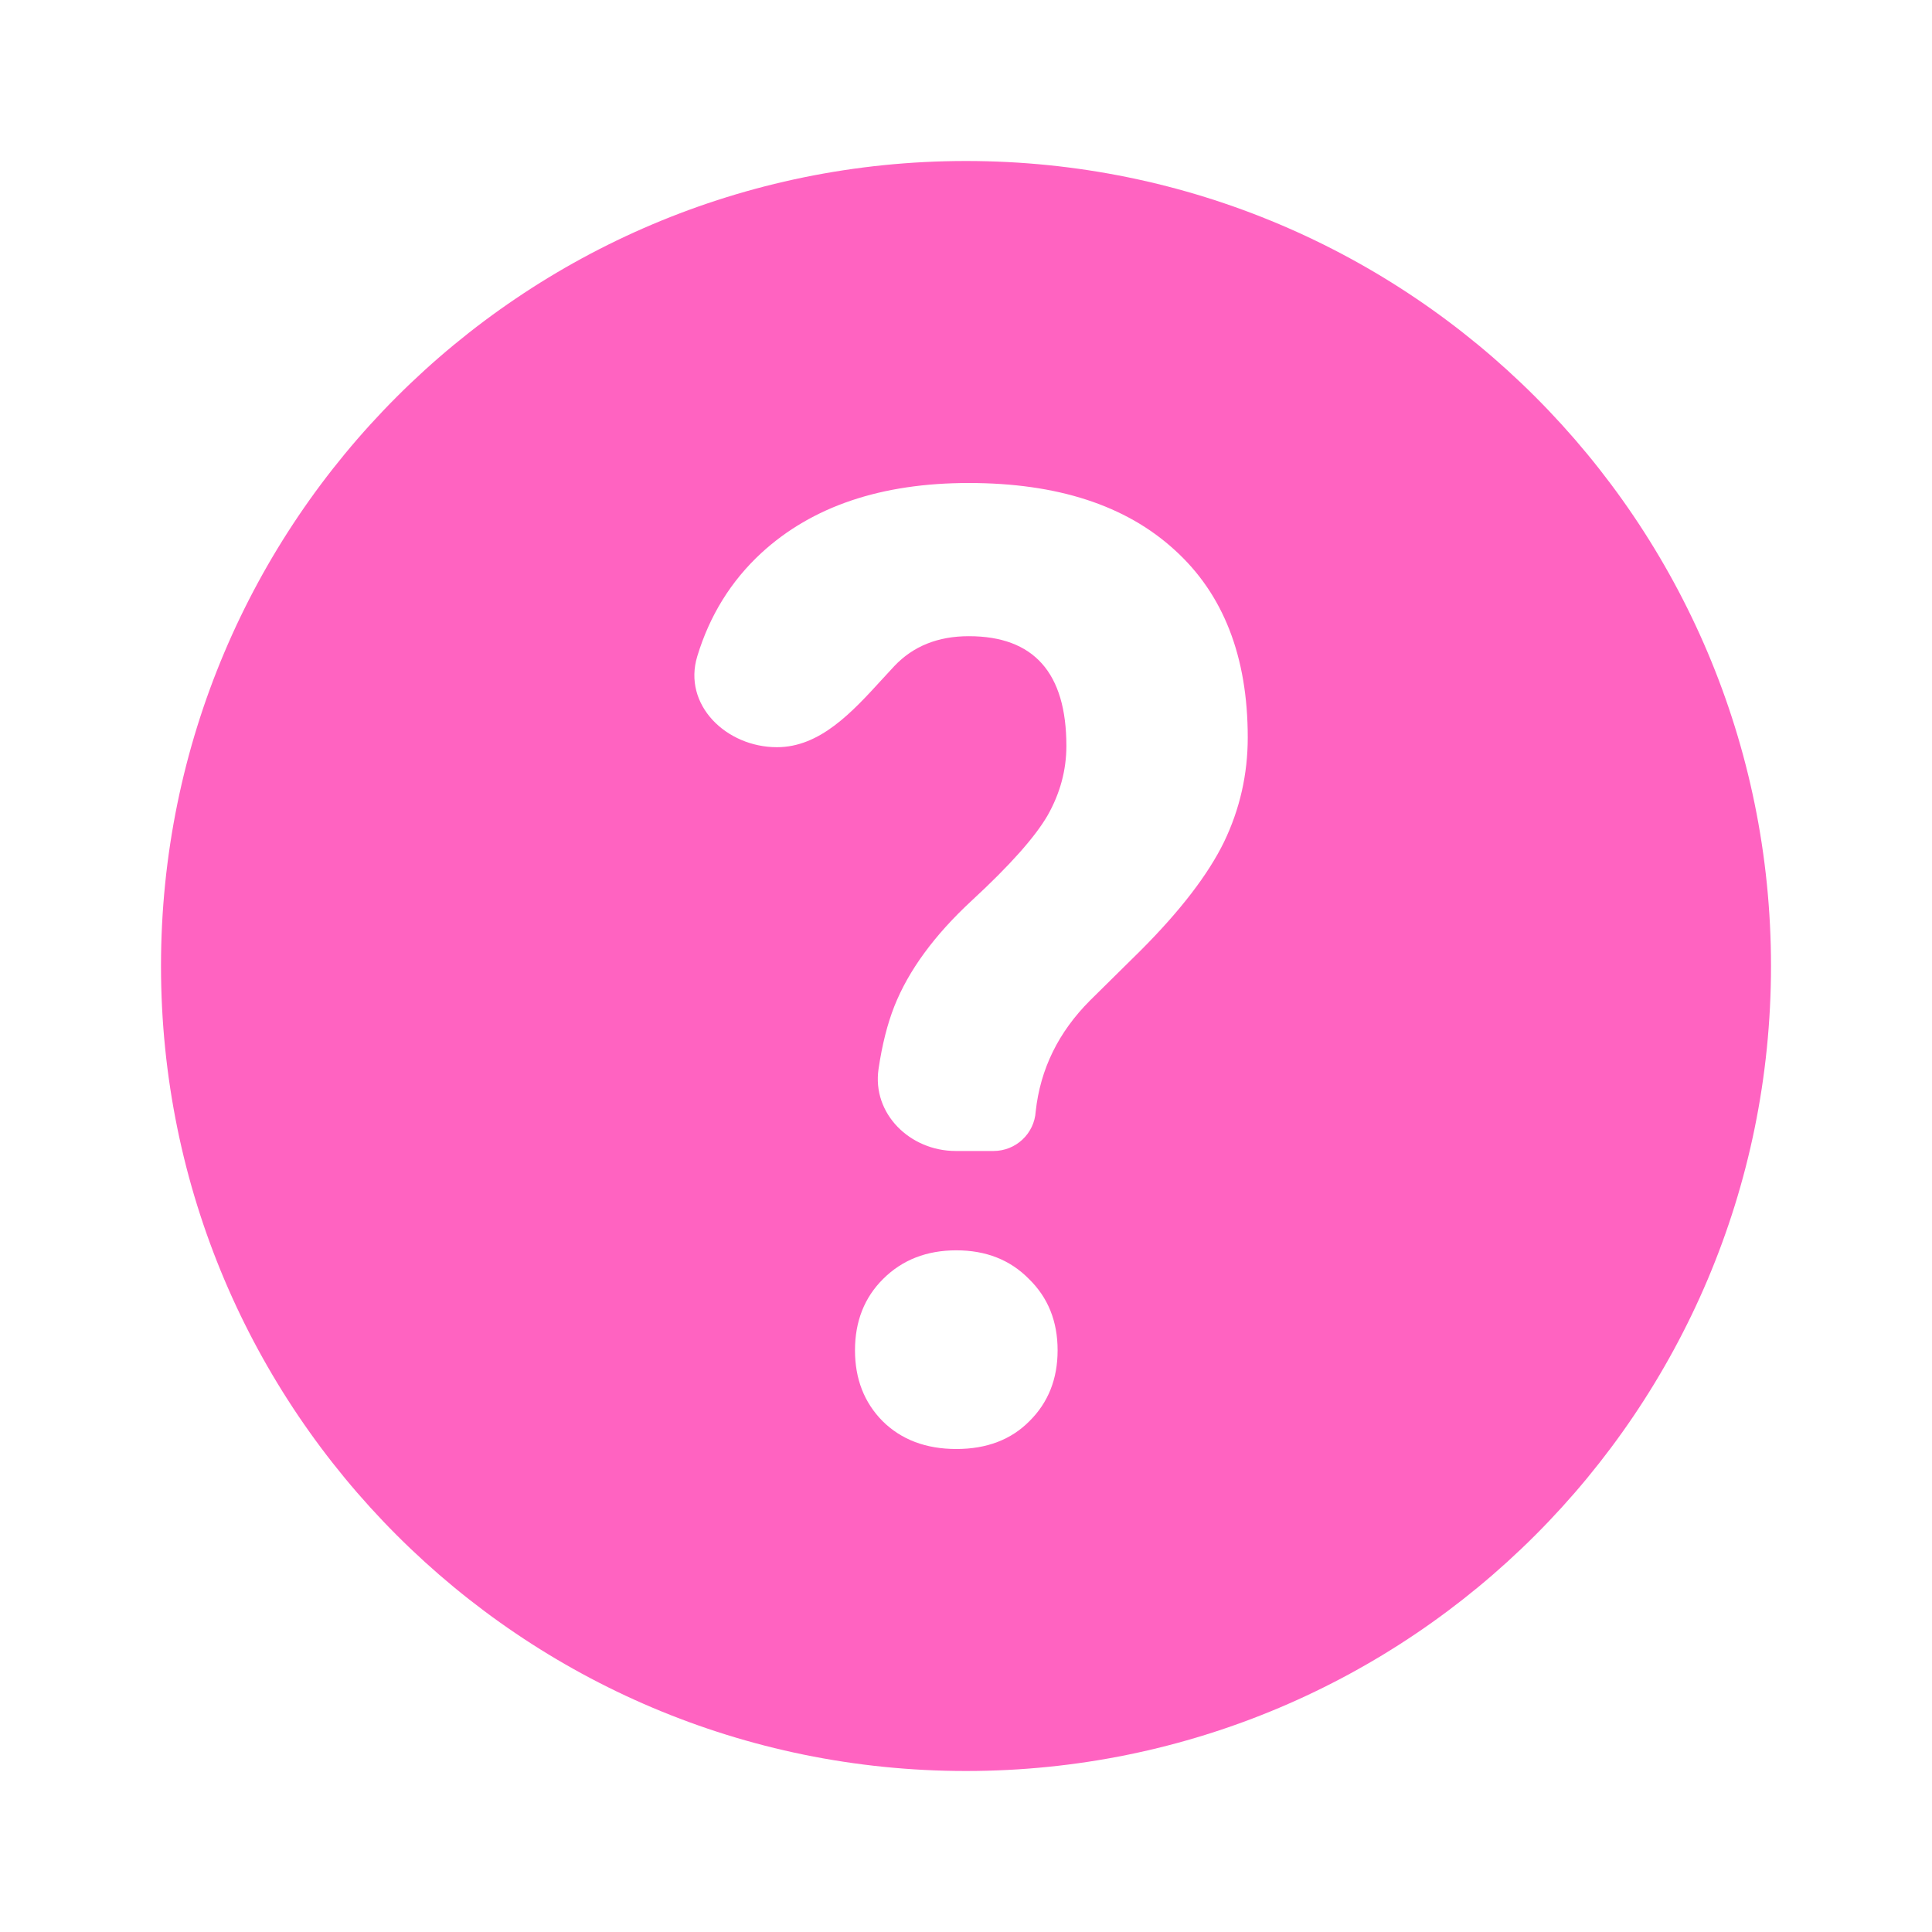<?xml version="1.0" encoding="UTF-8"?> <svg xmlns="http://www.w3.org/2000/svg" width="24" height="24" viewBox="0 0 24 24" fill="none"> <path fill-rule="evenodd" clip-rule="evenodd" d="M12 22C17.523 22 22 17.523 22 12C22 6.477 17.523 2 12 2C6.477 2 2 6.477 2 12C2 17.523 6.477 22 12 22ZM10.914 13.276C10.83 13.836 11.306 14.298 11.872 14.298H12.342C12.619 14.298 12.849 14.083 12.866 13.806C12.923 13.28 13.149 12.82 13.542 12.427L14.171 11.806C14.664 11.312 15.008 10.863 15.205 10.46C15.402 10.051 15.5 9.618 15.5 9.161C15.5 8.156 15.197 7.379 14.591 6.831C13.985 6.277 13.133 6 12.035 6C10.947 6 10.088 6.29 9.456 6.871C9.081 7.218 8.816 7.645 8.662 8.152C8.478 8.755 9.021 9.282 9.652 9.282C10.186 9.282 10.585 8.847 10.956 8.441C11.008 8.385 11.059 8.328 11.11 8.274C11.344 8.027 11.652 7.903 12.035 7.903C12.843 7.903 13.247 8.358 13.247 9.266C13.247 9.567 13.169 9.855 13.014 10.129C12.858 10.398 12.545 10.75 12.074 11.185C11.608 11.616 11.287 12.054 11.11 12.5C11.023 12.721 10.958 12.979 10.914 13.276ZM10.971 15.887C10.738 16.118 10.621 16.414 10.621 16.774C10.621 17.129 10.735 17.422 10.963 17.653C11.196 17.884 11.502 18 11.88 18C12.258 18 12.561 17.884 12.789 17.653C13.022 17.422 13.138 17.129 13.138 16.774C13.138 16.414 13.019 16.118 12.781 15.887C12.548 15.65 12.247 15.532 11.88 15.532C11.512 15.532 11.209 15.65 10.971 15.887Z" fill="#FF63C1"></path> </svg> 